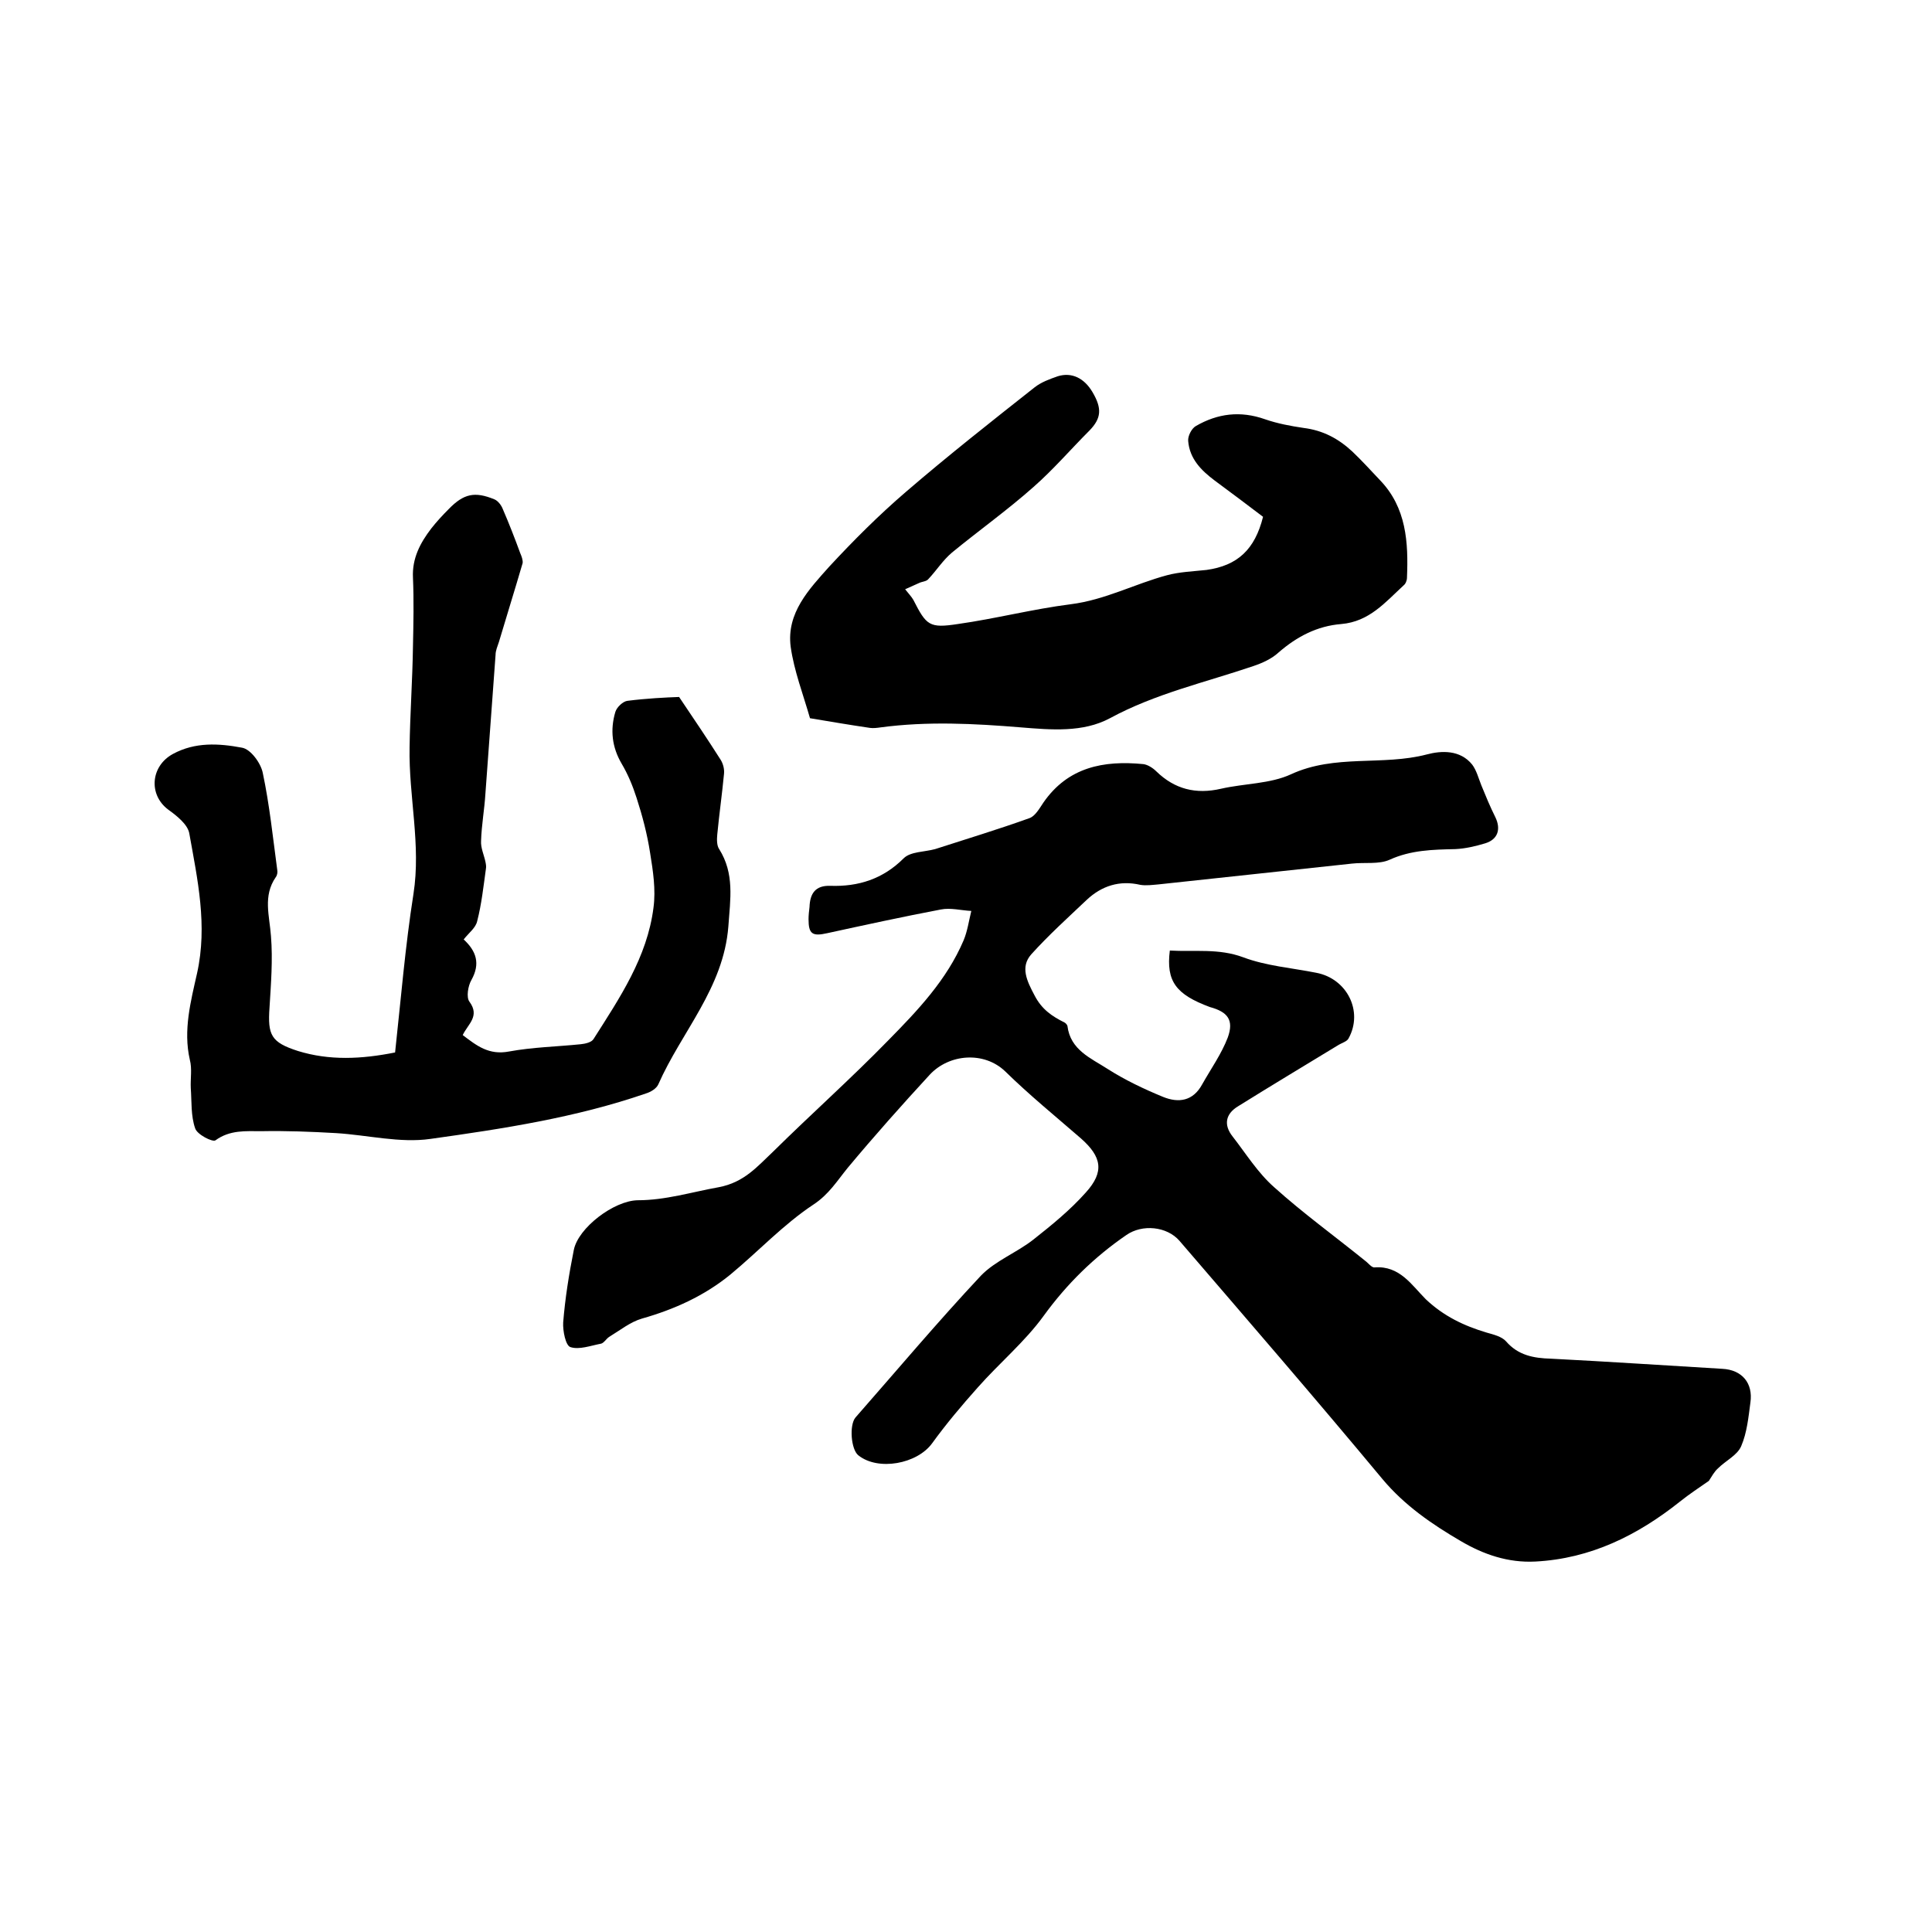 <svg enable-background="new 0 0 400 400" viewBox="0 0 400 400" xmlns="http://www.w3.org/2000/svg"><path d="m242.2 196.8c5.1.3 10.1-.5 15.2 1.4 4.8 1.8 10.1 2.2 15.1 3.2 6.4 1.2 9.8 8 6.7 13.6-.3.6-1.3.9-2 1.3-6.9 4.2-13.9 8.4-20.8 12.7-2.7 1.6-3.1 3.9-1.2 6.3 2.8 3.6 5.2 7.5 8.6 10.5 6 5.4 12.5 10.1 18.8 15.2.7.5 1.4 1.5 2 1.4 5.2-.4 7.7 3.7 10.6 6.6 3.7 3.5 7.9 5.5 12.6 6.9 1.4.4 3.1.8 4 1.8 2.5 2.9 5.7 3.5 9.3 3.6 11.8.6 23.7 1.4 35.5 2.1 4 .2 6.4 2.9 5.8 7-.4 3-.7 6.2-1.9 9-.8 1.9-3.2 3-4.8 4.6-.8.7-1.3 1.7-1.9 2.6-2 1.4-4 2.7-6 4.3-8.8 7-18.5 11.8-29.9 12.4-5.7.3-10.8-1.5-15.4-4.2-6-3.5-11.7-7.4-16.3-12.9-13.8-16.6-27.9-32.9-42-49.3-2.6-3-7.7-3.5-11-1.2-6.7 4.6-12.3 10.1-17.1 16.7-3.9 5.4-9.2 9.8-13.7 14.9-3.3 3.7-6.5 7.5-9.4 11.5-3.1 4.3-11.2 5.8-15.3 2.5-1.5-1.2-1.9-6.2-.6-7.8 8.6-9.8 17.1-19.9 26-29.4 3-3.1 7.5-4.8 10.9-7.5 3.8-3 7.6-6.1 10.8-9.7 3.9-4.3 3.3-7.4-1-11.2-5.3-4.6-10.7-9-15.7-13.9-4.4-4.2-11.6-3.6-15.6.7-5.8 6.3-11.5 12.7-17 19.3-2.2 2.7-3.9 5.5-7.1 7.6-6.2 4.1-11.4 9.7-17.2 14.5-5.4 4.4-11.6 7.2-18.3 9.1-2.4.7-4.5 2.4-6.8 3.8-.6.4-1.1 1.3-1.7 1.4-2.1.4-4.5 1.3-6.3.7-1-.3-1.6-3.4-1.5-5.1.4-5 1.2-10 2.2-15 .9-4.6 8.3-10.2 13.2-10.3 5.8 0 11.2-1.7 16.8-2.7 5.3-1 8-4.3 11.4-7.5 7.8-7.7 16-15 23.7-22.9 6.1-6.2 12.1-12.5 15.6-20.7.8-1.9 1.1-4.1 1.6-6.1-2.1-.1-4.3-.7-6.3-.3-7.9 1.5-15.7 3.2-23.5 4.9-3.1.7-3.9.2-3.9-2.9 0-.8.1-1.7.2-2.5.1-2.8 1.2-4.5 4.3-4.4 5.8.2 10.9-1.4 15.2-5.7 1.4-1.4 4.3-1.3 6.5-1.9 6.5-2.1 13.1-4.1 19.5-6.4 1.2-.4 2.1-2 2.9-3.2 5.1-7.4 12.5-8.8 20.7-8 .9.1 2 .8 2.7 1.5 3.8 3.7 8.2 4.8 13.4 3.6 4.8-1.1 10.2-1 14.5-3 9.1-4.2 18.9-1.7 28.1-4.1 3-.8 6.9-1 9.4 2.1.9 1.2 1.3 2.8 1.9 4.3.9 2.2 1.8 4.4 2.9 6.6 1.2 2.5.5 4.6-2.1 5.4-2 .6-4.1 1.1-6.2 1.2-4.7.1-9.2.2-13.6 2.2-2.2 1-5.2.5-7.8.8-13.3 1.4-26.7 2.9-40 4.3-1.2.1-2.6.3-3.8.1-4.3-1-8 .2-11.1 3.1-3.9 3.7-7.9 7.3-11.5 11.3-2.3 2.6-.9 5.5.7 8.5 1.5 2.9 3.6 4.3 6.2 5.6.2.1.5.4.6.7.6 5 4.9 6.7 8.3 8.9 3.6 2.3 7.6 4.2 11.5 5.8 3.2 1.3 6.2.9 8.1-2.6 1.8-3.2 4-6.3 5.3-9.7 1.3-3.6 0-5.3-3.7-6.3-7-2.6-9.1-5.3-8.3-11.7z"/><path d="m96 194.5c2.6 2.4 3.5 5 1.6 8.4-.7 1.2-1.1 3.6-.4 4.5 2.2 3-.3 4.6-1.4 6.9 2.9 2.2 5.4 4.2 9.6 3.4 4.9-.9 9.9-1 14.8-1.5 1-.1 2.3-.4 2.7-1.1 5.4-8.5 11.1-16.9 12.4-27.2.5-3.7-.1-7.6-.7-11.3-.6-3.9-1.6-7.7-2.8-11.4-.8-2.5-1.8-4.9-3.1-7.1-2-3.4-2.4-7-1.3-10.7.3-1 1.6-2.2 2.5-2.3 3.9-.5 7.9-.7 10.7-.8 3.3 4.9 6 8.9 8.6 13 .5.8.8 1.9.7 2.9-.4 4.2-1 8.4-1.4 12.6-.1 1-.1 2.3.4 3 3.2 5.1 2.3 10.3 1.9 16-1 12.8-9.7 21.8-14.5 32.7-.4.9-1.6 1.6-2.6 1.9-14.5 5-29.6 7.3-44.6 9.4-6.3.9-13-.8-19.5-1.2-5.2-.3-10.3-.5-15.5-.4-3.2 0-6.5-.3-9.5 1.9-.6.4-3.8-1.2-4.2-2.5-.9-2.6-.7-5.5-.9-8.3-.1-2 .3-4-.2-5.9-1.4-6.1.2-12.1 1.5-17.9 2.2-9.9.1-19.4-1.6-28.9-.3-1.9-2.6-3.7-4.4-5-4.1-3.1-3.6-9 1-11.5s9.5-2.2 14.3-1.3c1.8.3 3.9 3.2 4.3 5.2 1.4 6.6 2.1 13.4 3 20.1.1.5 0 1.1-.3 1.5-2.7 3.9-1.3 8-1 12.2.4 4.9 0 9.9-.3 14.8-.4 5.7.3 7.2 5.9 9 6.5 2 13.1 1.7 20.1.3 1.2-11 2.1-22 3.8-32.8 1.6-10.2-1-20.2-.8-30.4.1-7 .6-13.9.7-20.9.1-4.7.2-9.5 0-14.2-.2-4 1.5-7.2 3.8-10.2 1.1-1.4 2.3-2.7 3.6-4 3.1-3.2 5.4-3.7 9.5-2 .7.3 1.4 1.2 1.7 2 1.3 3 2.5 6.1 3.6 9.1.3.7.6 1.5.5 2.1-1.6 5.5-3.3 10.9-4.9 16.3-.3.9-.7 1.8-.7 2.7-.7 9.6-1.4 19.1-2.1 28.7-.2 3.3-.8 6.5-.9 9.8-.1 1.4.6 2.9.9 4.3.1.5.2 1 .1 1.5-.5 3.6-.9 7.3-1.8 10.8-.3 1.4-1.7 2.4-2.8 3.8z"/><path d="m261.5 107c-3.3-2.5-6.6-5-10-7.5-2.8-2.1-5.2-4.5-5.5-8.2-.1-1 .7-2.6 1.6-3.1 4.5-2.6 9.2-3.2 14.3-1.4 2.6.9 5.3 1.4 8 1.8 4 .5 7.2 2.2 10.1 4.9 2 1.9 3.8 3.9 5.7 5.9 5.5 5.7 5.9 12.9 5.6 20.2 0 .6-.3 1.3-.7 1.6-3.8 3.5-7.1 7.5-12.9 8-5 .4-9.2 2.6-13 5.9-1.4 1.3-3.4 2.2-5.2 2.8-10 3.4-20.3 5.7-29.7 10.8-5.6 3-12.2 2.4-18.4 1.9-9.7-.8-19.4-1.3-29.1 0-.7.1-1.5.2-2.2.1-4.1-.6-8.2-1.3-12.4-2-1.4-4.9-3.3-9.8-4-14.8-.9-7 3.8-11.9 8-16.6 5-5.4 10.3-10.7 15.9-15.5 8.6-7.4 17.6-14.5 26.6-21.6 1.4-1.1 3.1-1.7 4.8-2.3 2.9-.9 5.5.4 7.2 3.3 2 3.4 1.8 5.4-.6 7.9-3.9 3.9-7.5 8.1-11.6 11.7-5.4 4.8-11.3 9-16.9 13.6-1.9 1.6-3.2 3.7-4.9 5.5-.4.5-1.3.5-1.9.8-.9.4-1.8.8-2.9 1.3.7.9 1.3 1.5 1.7 2.2 2.7 5.3 3.3 5.9 9.2 5 7.8-1.1 15.5-3.1 23.4-4.1 7.1-.9 13.2-4.2 19.9-6 2.6-.7 5.4-.8 8.2-1.1 6.4-.9 10-4.2 11.7-11z"/></svg>